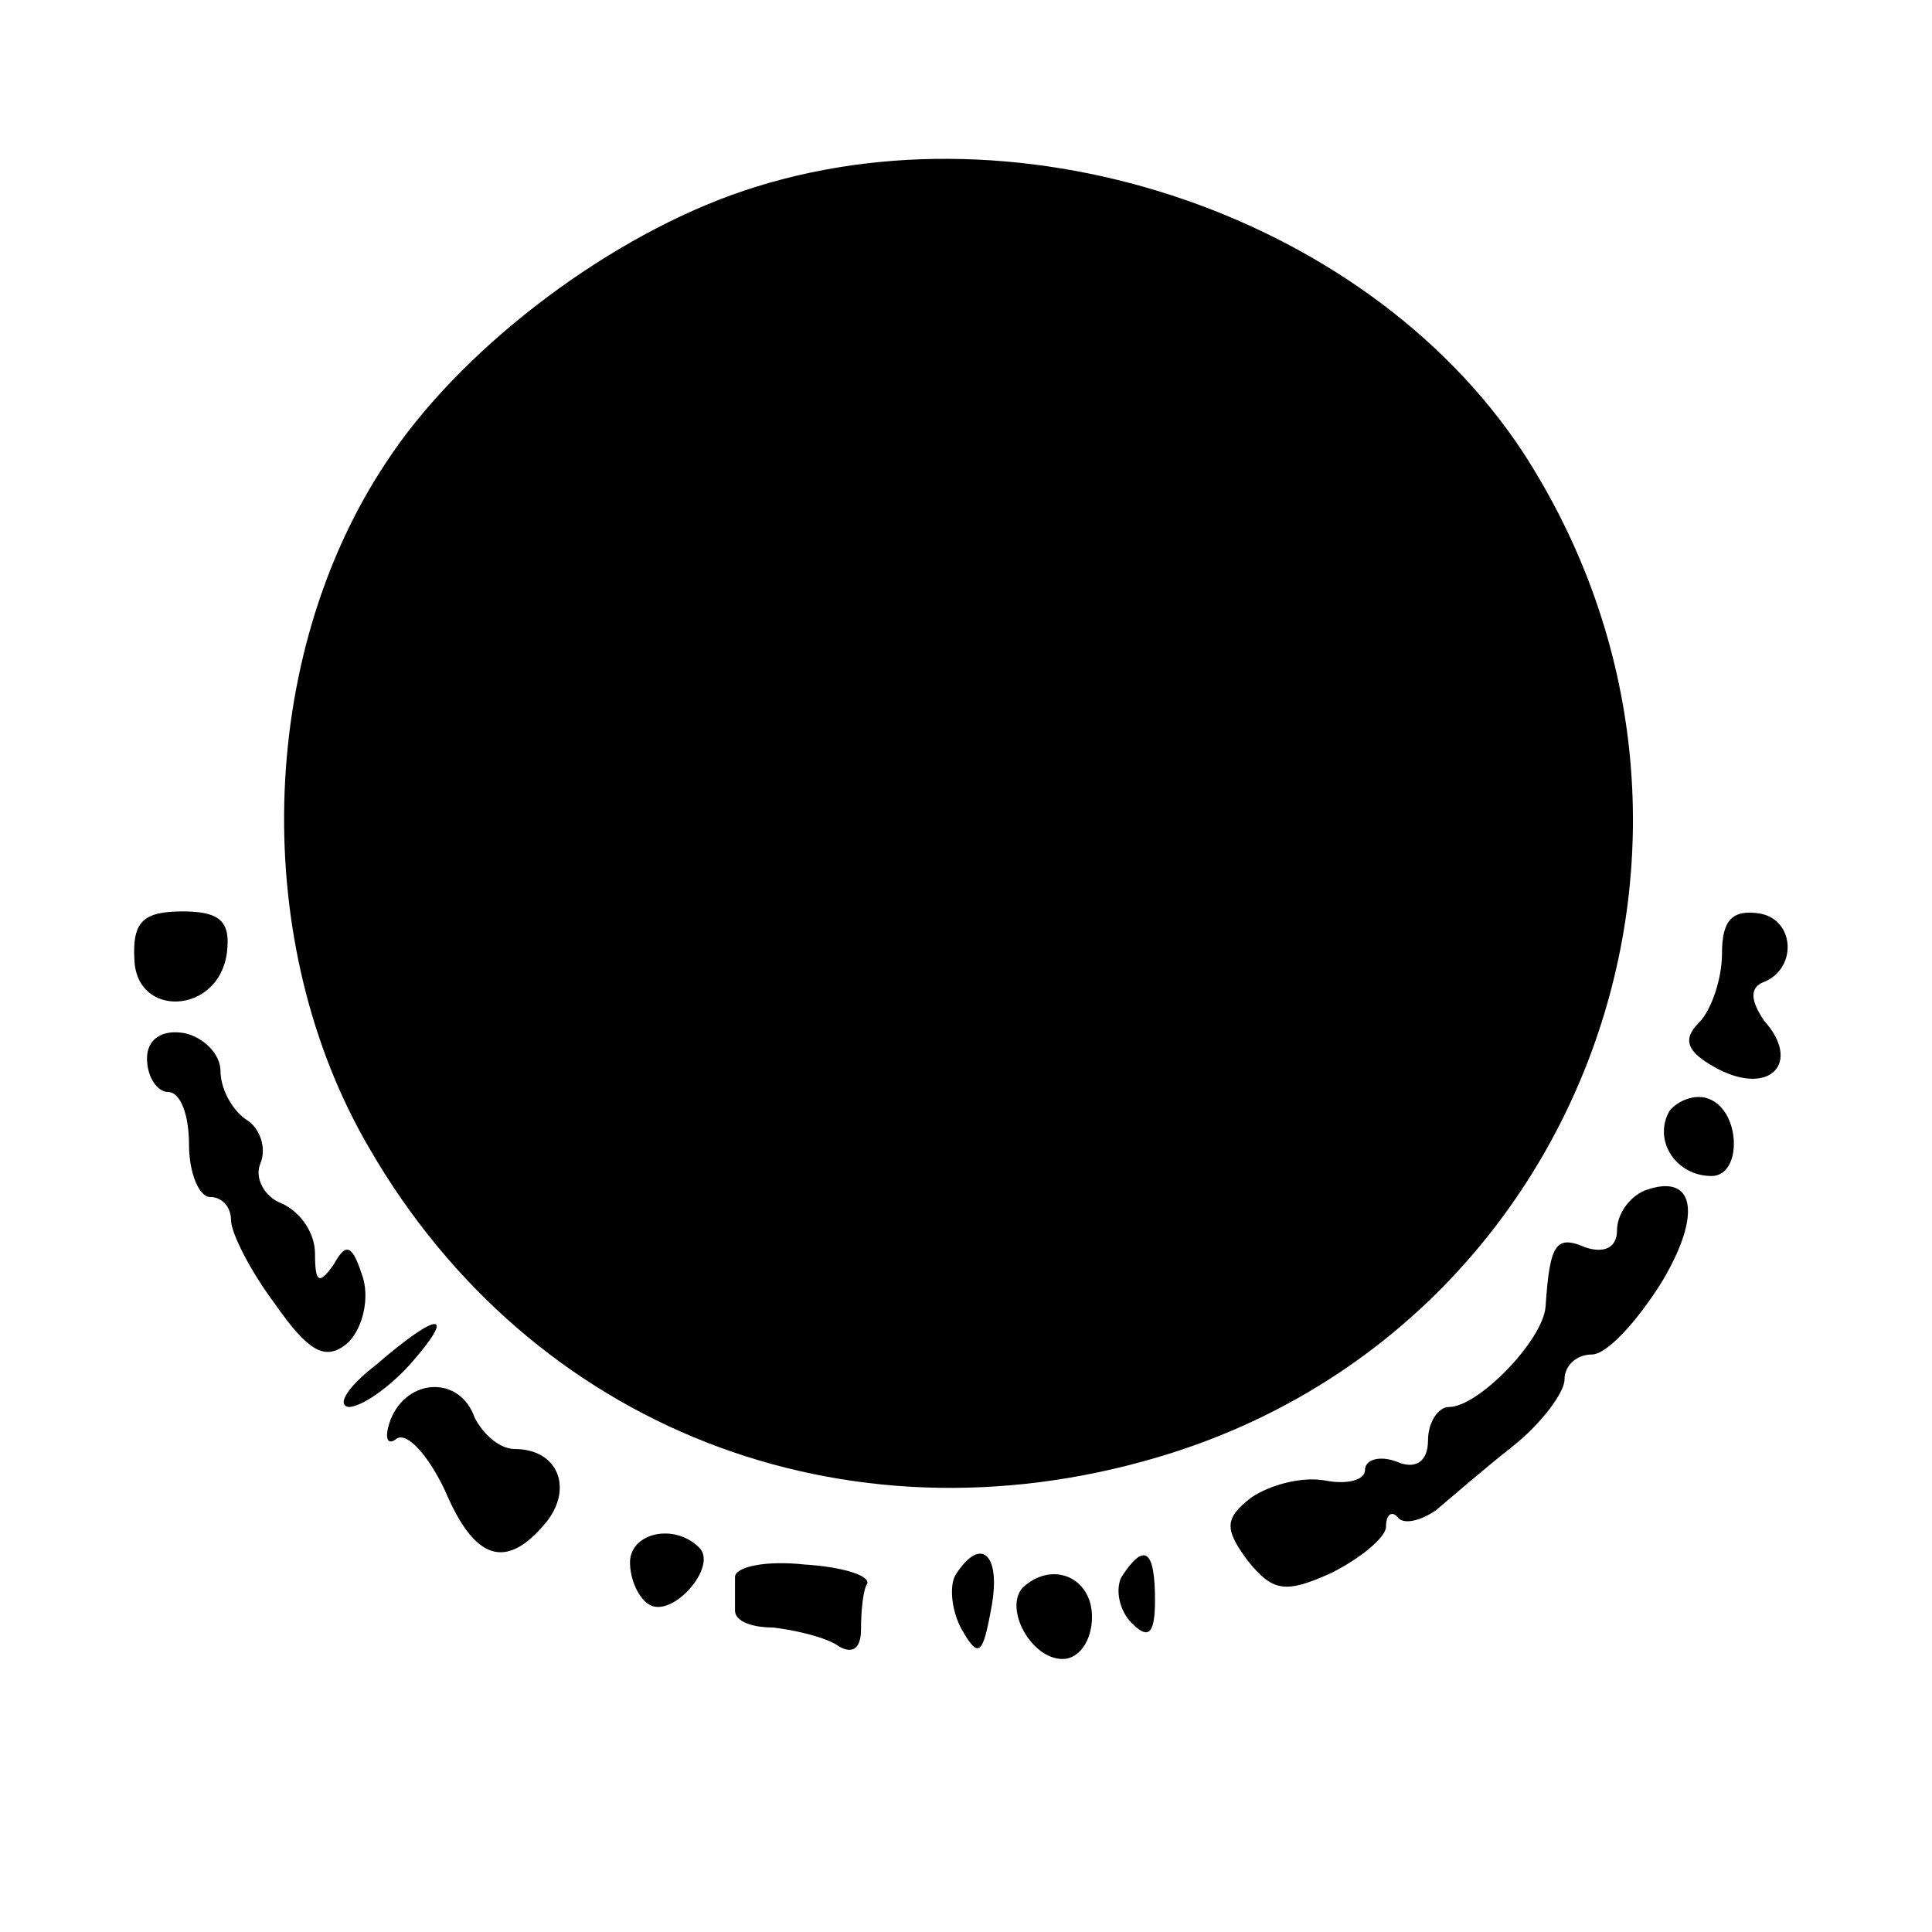 <?xml version="1.0" standalone="no"?>
<!DOCTYPE svg PUBLIC "-//W3C//DTD SVG 20010904//EN"
 "http://www.w3.org/TR/2001/REC-SVG-20010904/DTD/svg10.dtd">
<svg version="1.0" xmlns="http://www.w3.org/2000/svg"
 width="92pt" height="92pt" viewBox="0 0 92 92"
 preserveAspectRatio="xMidYMid meet">
<g transform="translate(0,92) scale(0.1,-0.1)"
fill="#000000" stroke="none">
<path d="M348 827 c-63 -23 -130 -75 -164 -127 -62 -93 -65 -230 -8 -327 77
-133 226 -191 375 -147 204 60 291 299 174 479 -76 115 -245 170 -377 122z"/>
<path d="M64 463 c1 -28 40 -26 44 3 2 15 -3 20 -21 20 -19 0 -24 -5 -23 -23z"/>
<path d="M820 466 c0 -12 -5 -27 -11 -33 -8 -8 -6 -14 9 -22 25 -13 40 3 22
23 -6 9 -7 15 -1 18 17 6 16 30 -1 33 -13 2 -18 -3 -18 -19z"/>
<path d="M70 416 c0 -9 5 -16 10 -16 6 0 10 -11 10 -25 0 -14 5 -25 10 -25 6
0 10 -5 10 -11 0 -6 9 -24 21 -40 16 -23 24 -27 34 -19 7 6 11 20 8 31 -5 16
-8 18 -14 7 -7 -10 -9 -9 -9 5 0 10 -7 20 -16 24 -8 3 -13 12 -10 19 3 7 0 17
-7 21 -7 5 -12 15 -12 23 0 8 -8 16 -17 18 -11 2 -18 -3 -18 -12z"/>
<path d="M795 391 c-8 -14 3 -31 20 -31 15 0 14 32 -2 37 -6 2 -14 -1 -18 -6z"/>
<path d="M783 353 c-7 -3 -13 -11 -13 -19 0 -8 -6 -11 -15 -8 -14 6 -17 2 -19
-28 -1 -16 -32 -48 -46 -48 -5 0 -10 -7 -10 -16 0 -10 -6 -14 -15 -10 -8 3
-15 1 -15 -4 0 -5 -9 -7 -19 -5 -11 2 -26 -2 -35 -8 -13 -10 -13 -15 -2 -30
12 -15 18 -16 40 -6 14 7 26 17 26 22 0 6 3 8 6 4 3 -3 11 -1 18 4 6 5 22 19
36 30 14 11 25 26 25 32 0 7 6 12 13 12 7 0 21 15 33 34 20 33 16 53 -8 44z"/>
<path d="M179 270 c-13 -10 -19 -19 -13 -20 6 0 19 9 29 20 23 26 14 26 -16 0z"/>
<path d="M186 244 c-3 -8 -2 -13 3 -9 5 3 15 -8 23 -25 14 -33 29 -38 48 -15
13 16 6 35 -15 35 -7 0 -15 7 -19 15 -7 20 -32 19 -40 -1z"/>
<path d="M300 176 c0 -8 4 -17 9 -20 11 -7 33 18 24 27 -12 12 -33 7 -33 -7z"/>
<path d="M350 169 c0 -5 0 -12 0 -16 0 -5 8 -8 18 -8 9 -1 23 -4 30 -8 7 -5
12 -3 12 7 0 9 1 19 3 22 1 4 -13 8 -30 9 -18 2 -33 -1 -33 -6z"/>
<path d="M455 170 c-3 -5 -2 -17 3 -26 8 -14 10 -12 14 10 5 26 -5 35 -17 16z"/>
<path d="M534 169 c-3 -6 -1 -16 5 -22 8 -8 11 -5 11 11 0 24 -5 28 -16 11z"/>
<path d="M487 164 c-9 -10 4 -34 19 -34 8 0 14 9 14 20 0 19 -19 27 -33 14z"/>
</g>
</svg>
